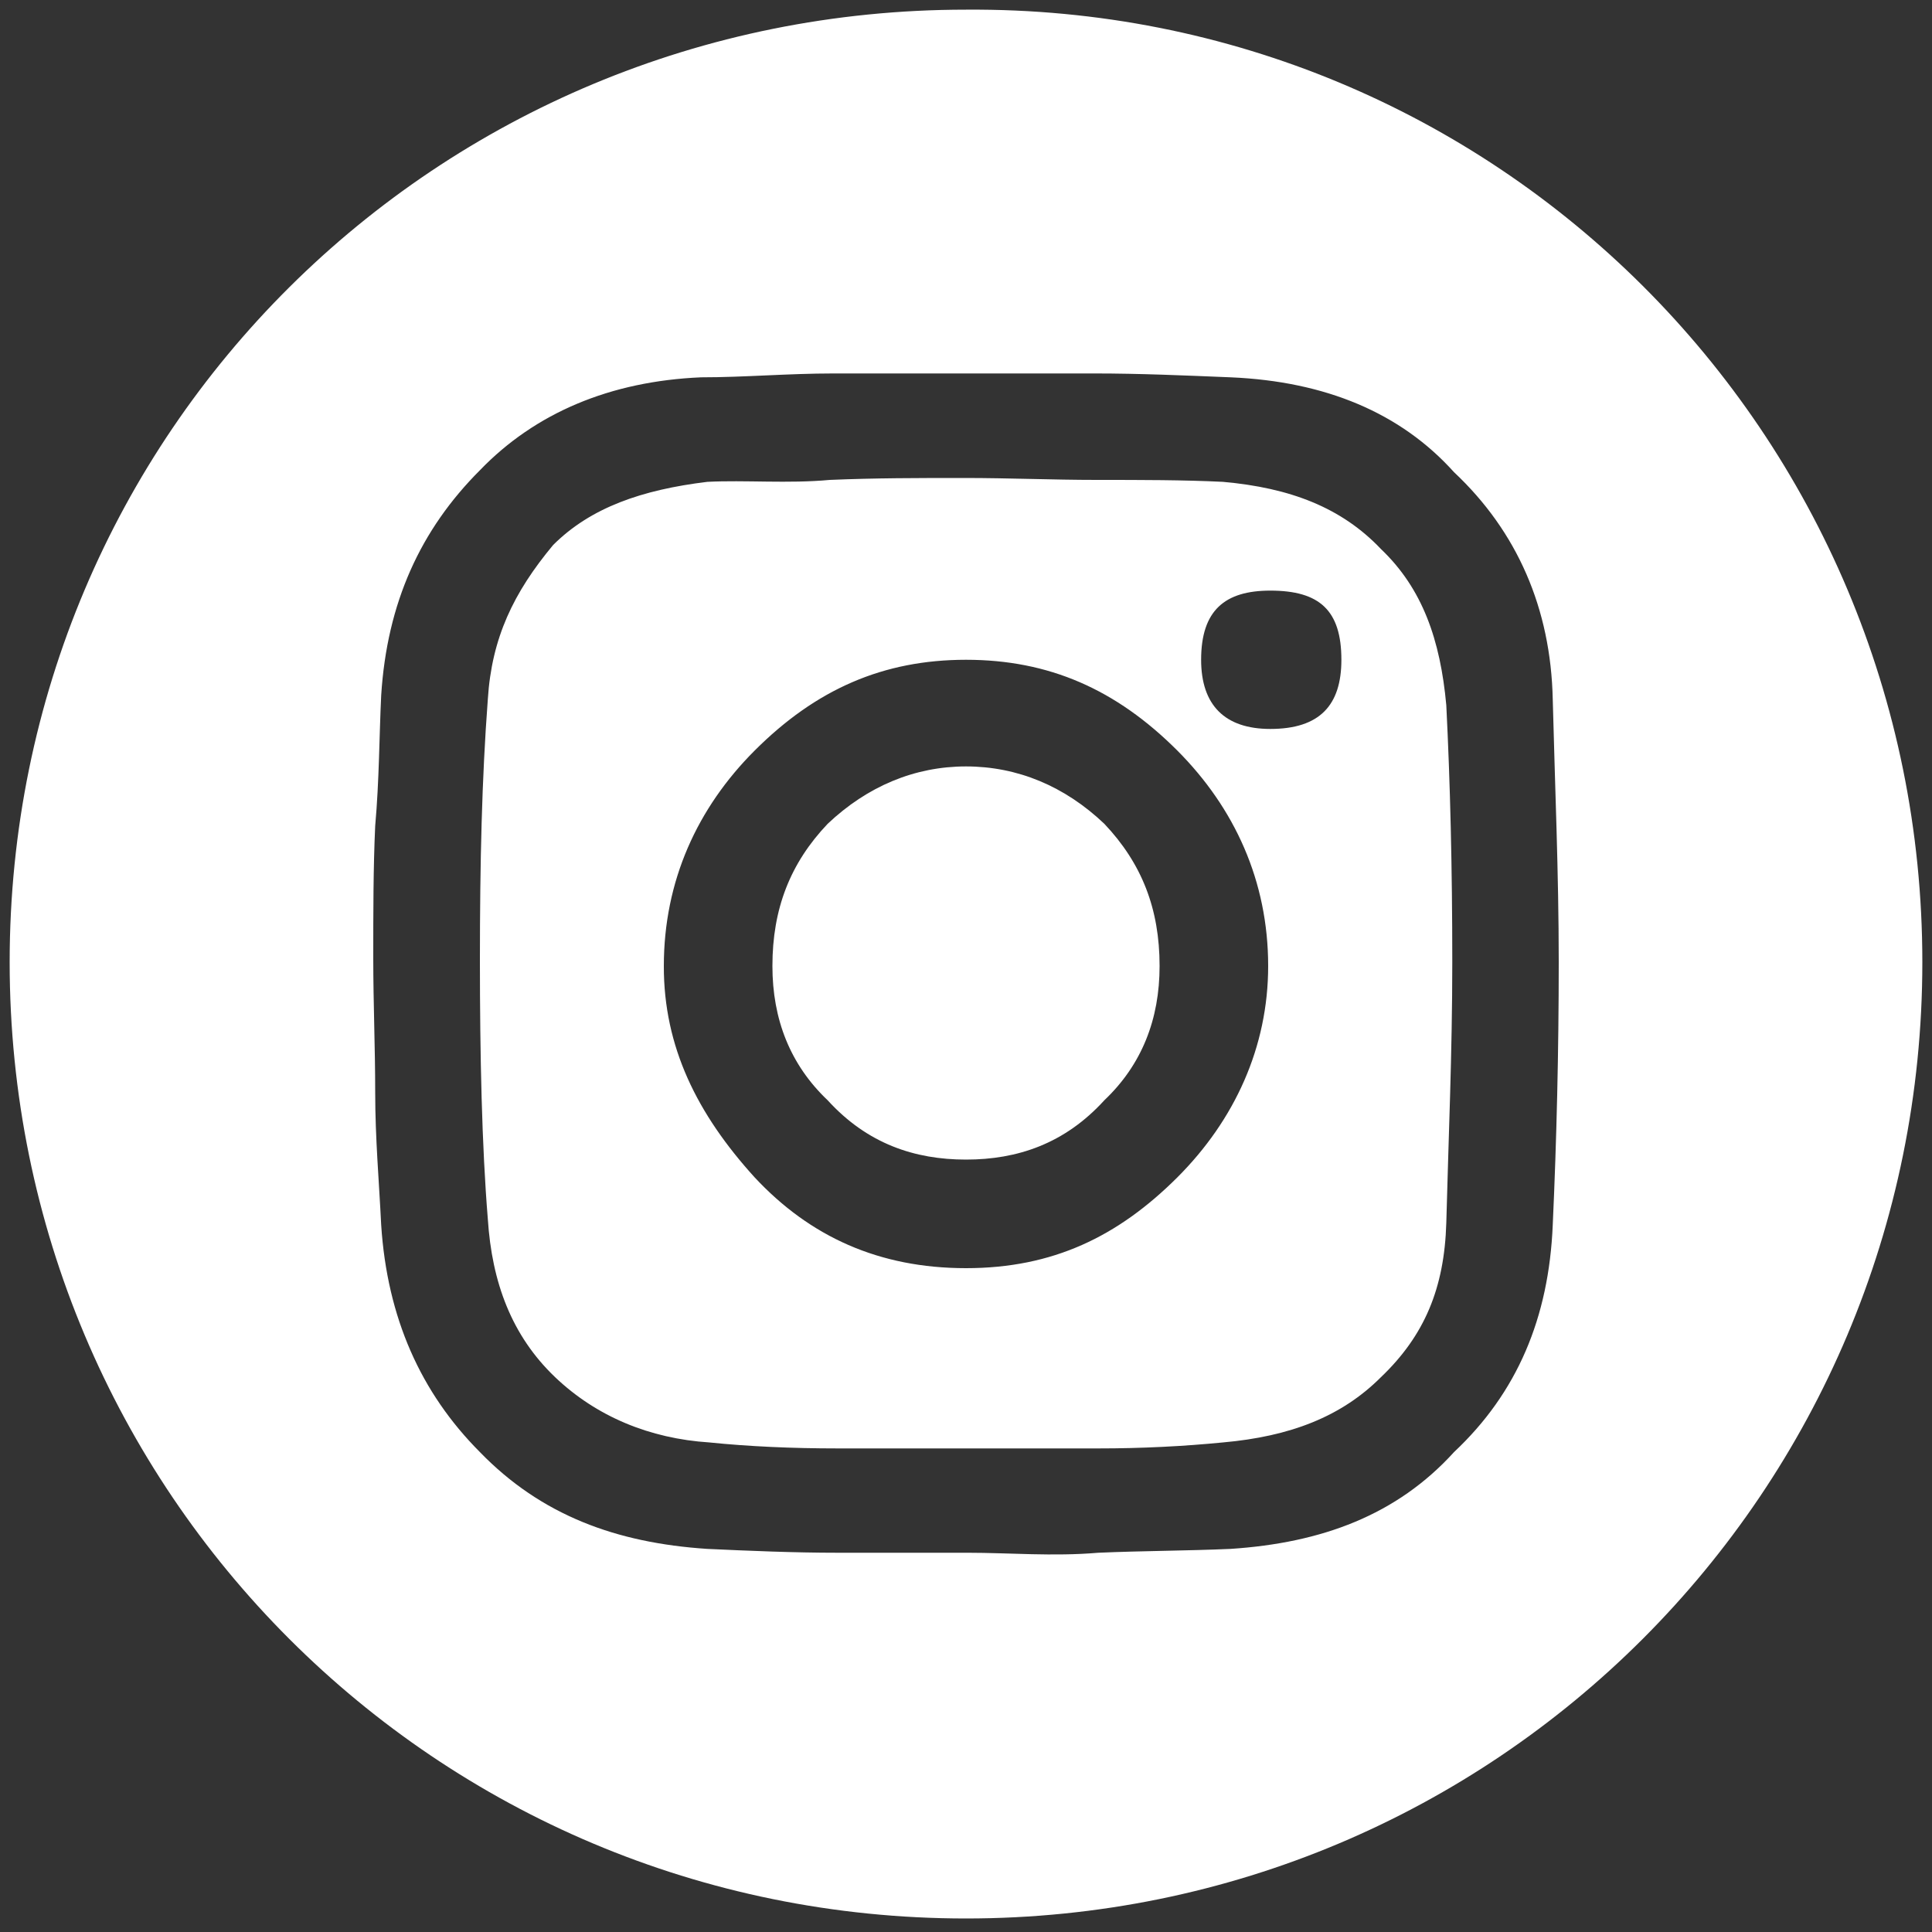 <?xml version="1.0" encoding="utf-8"?>
<!-- Generator: Adobe Illustrator 19.0.0, SVG Export Plug-In . SVG Version: 6.00 Build 0)  -->
<svg version="1.1" id="Layer_1" xmlns="http://www.w3.org/2000/svg" xmlns:xlink="http://www.w3.org/1999/xlink" x="0px" y="0px"
	 width="1000px" height="1000px" viewBox="0 0 1000 1000" enable-background="new 0 0 1000 1000" xml:space="preserve">
<rect x="0" y="0" width="1000" height="1000" fill="#333333" stroke="none"/>
<path id="XMLID_5_" fill="#FFFFFF" d="M500,5c274.1-2,495,218.9,495,493c0,274.1-220.9,495-495,495C225.9,993,5,772.1,5,498
	C5,223.9,225.9,5,500,5z M194.2,565.5c0,23.5,2,46,3.1,68.5c3.1,48.1,20.5,86.9,51.1,117.6c31.7,32.7,70.6,47,117.6,50.1
	c21.5,1,45,2,67.5,2H501c21.5,0,44,2,67.5,0c22.5-1,46-1,68.5-2c47-3.1,85.9-17.4,115.6-50.1c32.7-30.7,49.1-69.5,51.1-117.6
	c2-44,3.1-90,3.1-136s-2-92-3.1-136c-1-47-18.4-86.9-51.1-117.6c-27.6-30.7-66.5-47-115.6-49.1c-24.5-1-47-2-70.6-2h-135
	c-23.5,0-46,2-68.5,2c-47,2-85.9,18.4-114.5,48.1c-30.7,30.7-48.1,68.5-51.1,116.6c-1,20.5-1,44-3.1,67.5c-1,21.5-1,45-1,68.5
	C193.2,519.4,194.2,541.9,194.2,565.5z M252.5,361.9c2-31.7,13.3-55.2,33.8-79.8c19.4-19.4,46-28.6,79.8-32.7c19.4-1,41.9,1,63.4-1
	c23.5-1,46-1,69.5-1c23.5,0,46,1,68.5,1c23.5,0,45,0,65.5,1c34.8,3.1,61.4,13.3,81.8,34.8c21.5,20.5,30.7,47,33.8,80.8
	c2,39.9,3.1,83.9,3.1,133c0,47-2,92-3.1,135c-1,33.8-11.3,58.3-33.8,79.8c-20.5,20.5-47,30.7-81.8,33.8c-20.5,2-41.9,3.1-64.4,3.1
	c-21.5,0-44,0-67.5,0c-23.5,0-46,0-67.5,0c-23.5,0-46-1-66.5-3.1c-30.7-2-58.3-13.3-79.8-33.8c-22.5-21.5-32.7-49.1-34.8-81.8
	c-3.1-37.8-4.1-84.9-4.1-134C248.4,446.8,249.4,402.9,252.5,361.9z M390.6,609.4c28.6,30.7,64.4,47,109.4,47
	c45,0,78.7-16.4,109.4-47c29.7-29.7,47-67.5,47-109.4c0-44-17.4-81.8-47-111.5c-31.7-31.7-66.5-47-109.4-47s-77.7,15.3-109.4,47
	c-29.7,29.7-47,67.5-47,111.5C343.5,541.9,360.9,576.7,390.6,609.4z M428.4,426.4c20.5-19.4,45-29.7,71.6-29.7
	c26.6,0,51.1,10.2,71.6,29.7c19.4,20.5,28.6,44,28.6,73.6c0,27.6-9.2,51.1-28.6,69.5c-20.5,22.5-45,30.7-71.6,30.7
	c-26.6,0-51.1-8.2-71.6-30.7c-19.4-18.4-28.6-41.9-28.6-69.5C399.8,470.4,409,446.8,428.4,426.4z M657.5,377.3
	c25.6,0,36.8-12.3,36.8-35.8c0-25.6-11.3-35.8-36.8-35.8c-23.5,0-35.8,10.2-35.8,35.8C621.7,365,634,377.3,657.5,377.3z"/>
</svg>

